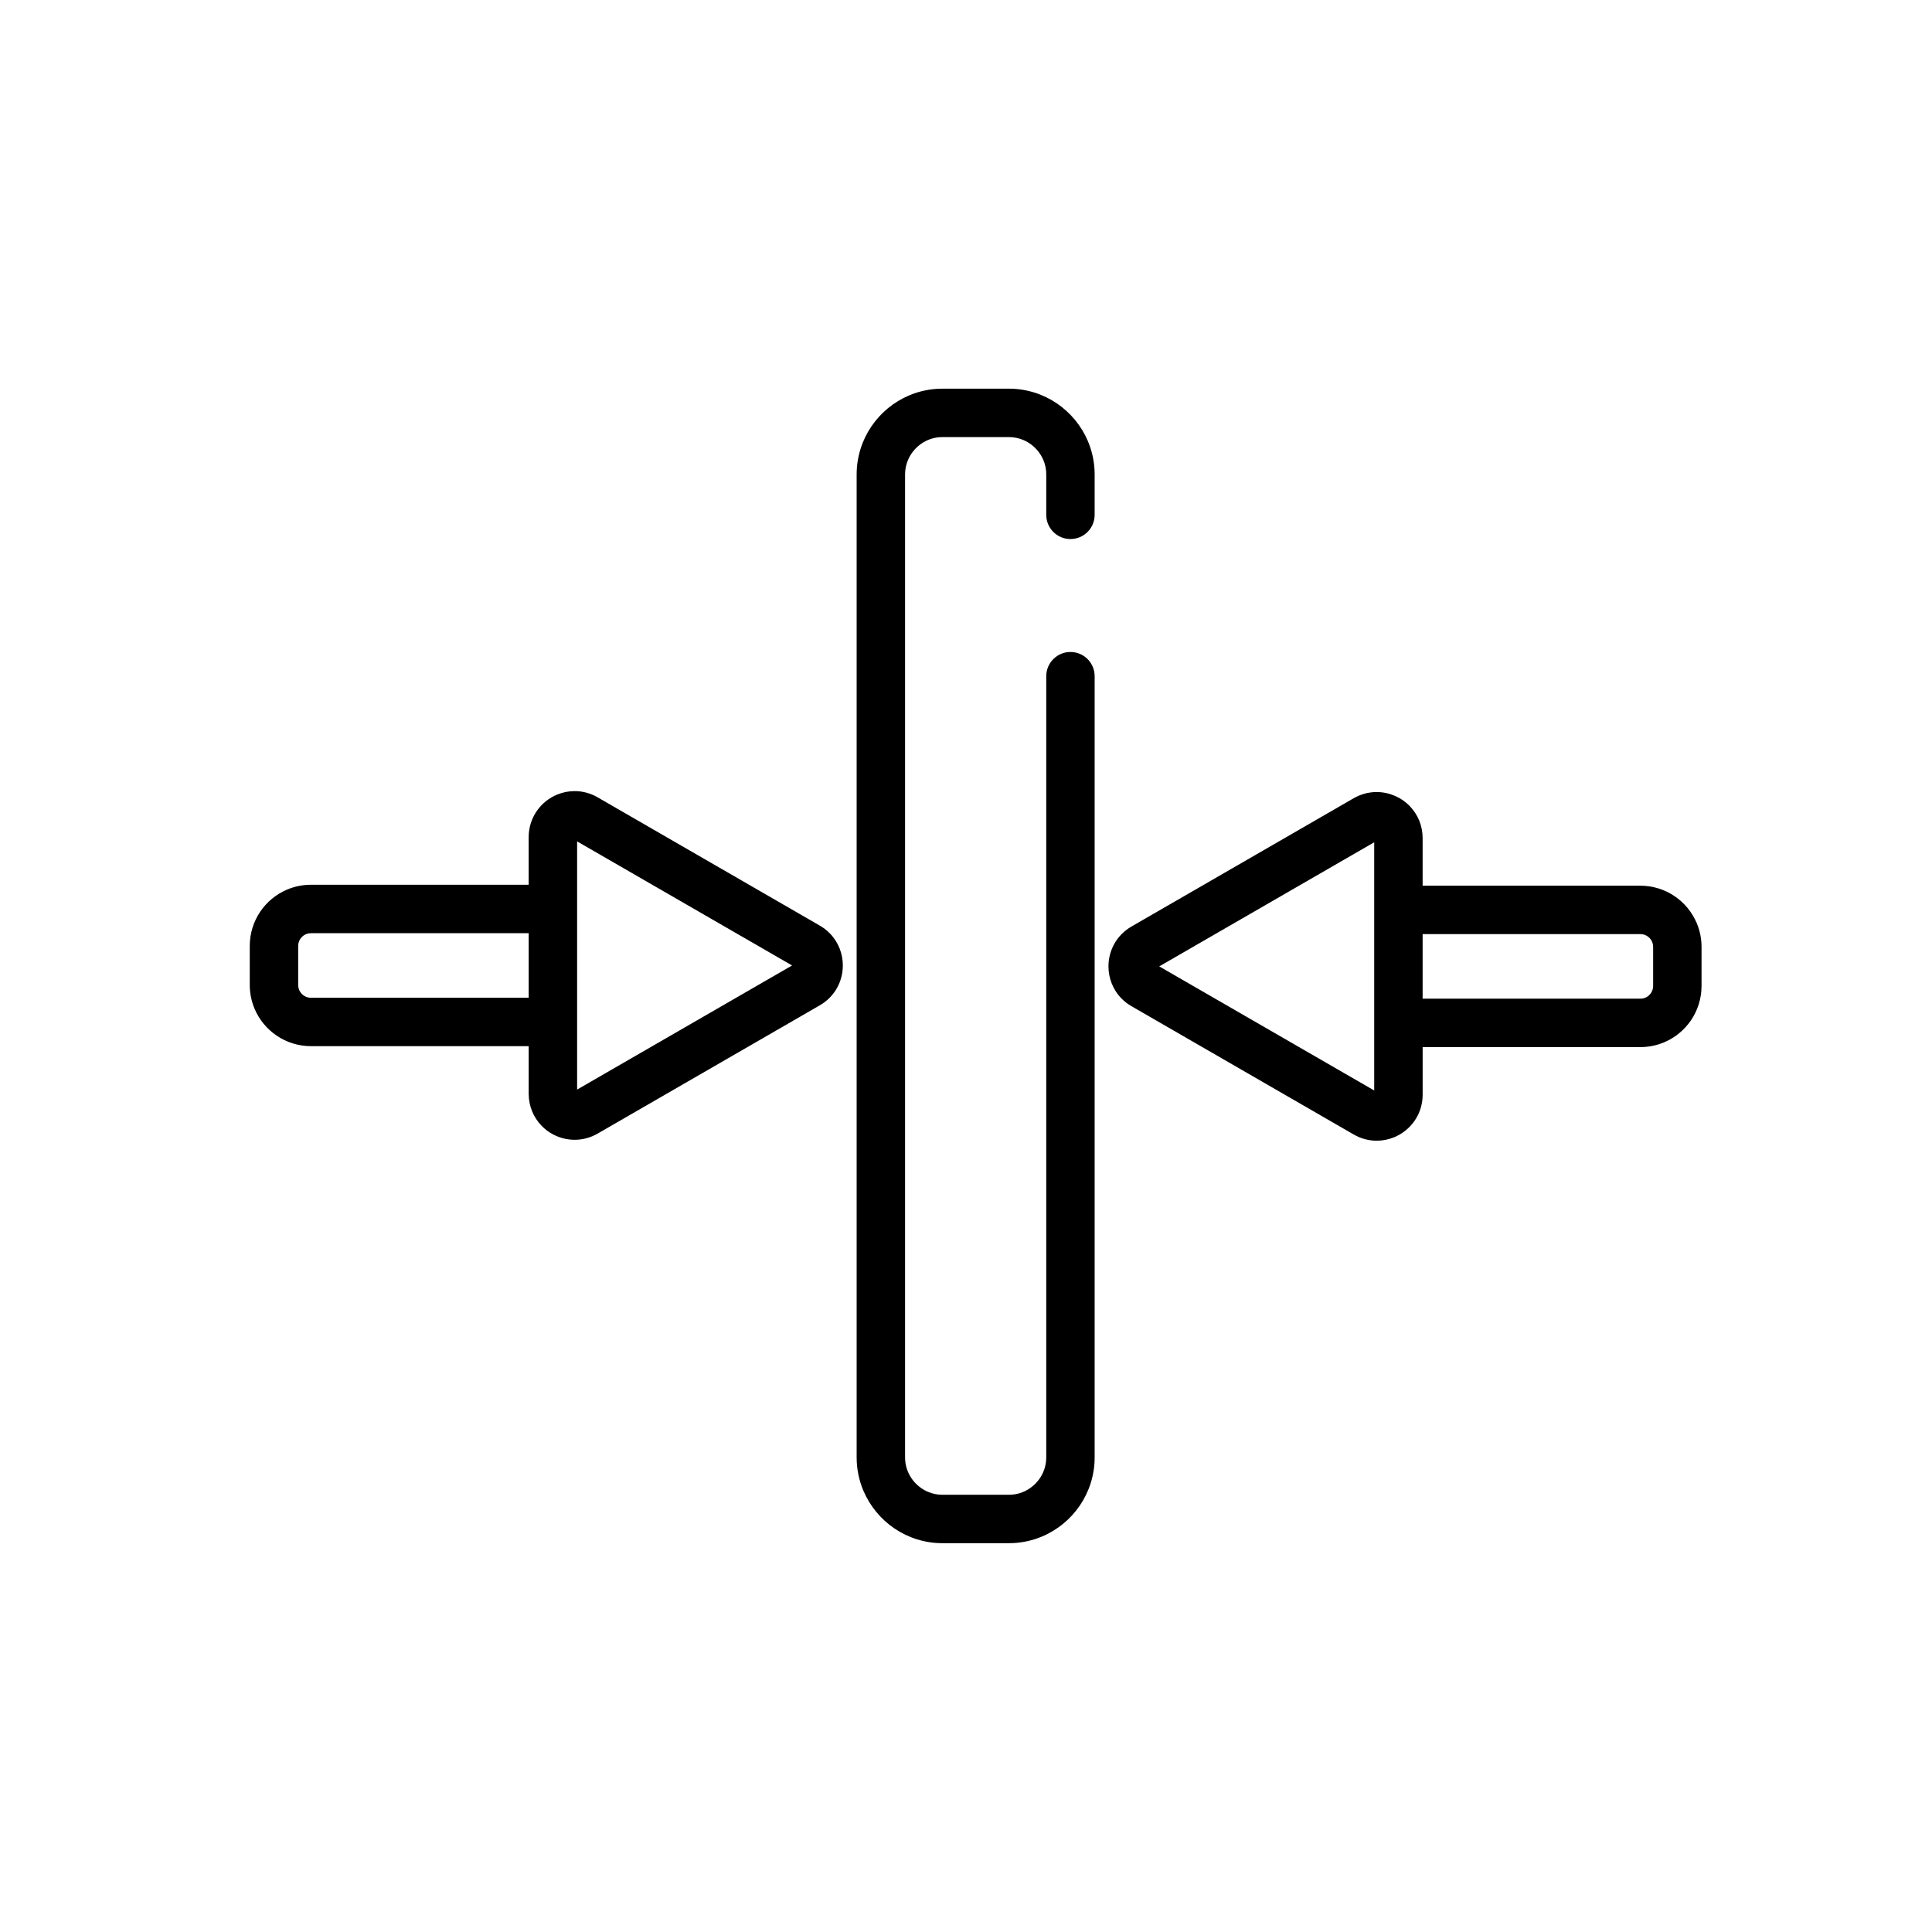 <?xml version="1.0" encoding="utf-8"?>
<!-- Generator: Adobe Illustrator 24.2.0, SVG Export Plug-In . SVG Version: 6.00 Build 0)  -->
<svg version="1.1" id="Layer_1" xmlns="http://www.w3.org/2000/svg" xmlns:xlink="http://www.w3.org/1999/xlink" x="0px" y="0px"
	 viewBox="0 0 800 800" style="enable-background:new 0 0 800 800;" xml:space="preserve">
<g id="NewGroupe0_88_">
	<g id="NewGroup88-0">
		<g>
			<path d="M443.25,223.21c5.53,0,10.02-4.49,10.02-10.02v-16.75c0-4.87-1-9.56-2.81-13.81c-2.71-6.37-7.2-11.77-12.85-15.6
				c-5.64-3.83-12.52-6.09-19.84-6.09h-27.56c-4.87,0-9.56,1-13.81,2.81c-6.38,2.71-11.77,7.2-15.59,12.85
				c-3.83,5.65-6.09,12.52-6.09,19.83v407.07c0,4.87,1,9.56,2.81,13.81c2.71,6.37,7.2,11.77,12.85,15.6
				c5.65,3.83,12.52,6.09,19.84,6.09h27.56c4.87,0,9.56-1,13.81-2.81c6.38-2.71,11.77-7.2,15.59-12.85
				c3.83-5.65,6.09-12.52,6.09-19.83V279.99c0-5.53-4.49-10.02-10.02-10.02c-5.53,0-10.02,4.49-10.02,10.02l0,0v323.51
				c0,2.13-0.43,4.13-1.21,5.97c-1.17,2.76-3.16,5.16-5.64,6.84c-2.49,1.68-5.4,2.64-8.6,2.64h-27.56c-2.14,0-4.13-0.43-5.97-1.21
				c-2.76-1.17-5.16-3.16-6.84-5.64c-1.68-2.49-2.64-5.4-2.64-8.6V196.44c0-2.13,0.43-4.13,1.21-5.97c1.17-2.76,3.16-5.16,5.64-6.84
				c2.49-1.68,5.4-2.64,8.6-2.64h27.56c2.13,0,4.13,0.43,5.97,1.21c2.76,1.17,5.16,3.16,6.84,5.64c1.68,2.49,2.64,5.4,2.64,8.6
				v16.75C433.23,218.72,437.72,223.21,443.25,223.21L443.25,223.21z"/>
			<polygon points="343.65,386.5 343.65,386.51 343.66,386.52 343.65,386.5 			"/>
			<path d="M123.48,391.69c0-0.75,0.15-1.42,0.41-2.05c0.39-0.93,1.07-1.76,1.92-2.33c0.85-0.57,1.81-0.89,2.94-0.89h90.17v26.73
				l-90.17,0c-0.75,0-1.42-0.15-2.05-0.41c-0.93-0.39-1.76-1.07-2.33-1.92c-0.57-0.85-0.89-1.82-0.9-2.95V391.69L123.48,391.69z
				 M327.98,399.78l-89.01,51.39v-28V376.4v-28L327.98,399.78L327.98,399.78z M329.49,398.91L329.49,398.91L329.49,398.91
				L329.49,398.91L329.49,398.91z M329.48,400.65L329.48,400.65L329.48,400.65L329.48,400.65L329.48,400.65z M237.46,452.04
				L237.46,452.04L237.46,452.04L237.46,452.04L237.46,452.04z M128.75,433.19h90.17v19.73c0,2.52,0.5,4.99,1.4,7.21
				c0.91,2.22,2.21,4.2,3.78,5.86l0,0c1.79,1.89,3.92,3.37,6.27,4.39c2.35,1.02,4.92,1.58,7.59,1.58c3.2,0.01,6.52-0.84,9.49-2.55
				l0.01-0.01l92.04-53.14l0,0c3.08-1.77,5.55-4.36,7.13-7.25c1.6-2.9,2.37-6.08,2.37-9.24c0-2.38-0.44-4.75-1.33-7.02
				c-0.89-2.26-2.24-4.41-4.04-6.25c-1.25-1.28-2.65-2.35-4.13-3.2l-0.01-0.01l-92.04-53.14l0.01,0c-2.96-1.72-6.3-2.58-9.51-2.57
				c-2.51,0-4.95,0.5-7.18,1.41c-3.35,1.37-6.28,3.66-8.42,6.71c-1.07,1.52-1.94,3.24-2.53,5.09c-0.59,1.85-0.91,3.83-0.91,5.84
				v19.73h-90.17c-3.47,0-6.82,0.71-9.86,1.99c-4.55,1.93-8.4,5.13-11.13,9.16c-2.73,4.03-4.33,8.95-4.33,14.16v16.18
				c0,3.47,0.71,6.82,1.99,9.86c1.93,4.56,5.12,8.4,9.16,11.13C118.62,431.59,123.55,433.2,128.75,433.19L128.75,433.19z"/>
			<polygon points="464.35,413.44 464.35,413.43 464.34,413.43 464.35,413.44 			"/>
			<polygon points="560.52,330.55 560.53,330.54 560.53,330.54 560.52,330.55 			"/>
			<path d="M684.52,408.26c0,0.75-0.15,1.42-0.41,2.05c-0.39,0.93-1.07,1.76-1.92,2.33c-0.85,0.57-1.81,0.89-2.94,0.89h-90.17
				v-26.73l90.17,0c0.75,0,1.42,0.15,2.05,0.41c0.93,0.39,1.76,1.07,2.33,1.92c0.57,0.85,0.89,1.82,0.9,2.95V408.26L684.52,408.26z
				 M480.02,400.16l89.01-51.39v28v46.77v28L480.02,400.16L480.02,400.16z M478.51,401.03L478.51,401.03L478.51,401.03
				L478.51,401.03L478.51,401.03z M478.52,399.29L478.52,399.29L478.52,399.29L478.52,399.29L478.52,399.29z M693.41,371.08
				c-4.03-2.73-8.95-4.33-14.16-4.33h-90.17v-19.73c0-2.52-0.5-4.99-1.4-7.21c-0.91-2.22-2.21-4.2-3.78-5.86
				c-1.79-1.89-3.92-3.37-6.27-4.39c-2.35-1.02-4.93-1.59-7.6-1.59c-3.18-0.01-6.52,0.83-9.5,2.56l-92.04,53.14l0,0
				c-3.08,1.77-5.55,4.36-7.13,7.25c-1.6,2.9-2.37,6.08-2.37,9.24c0,2.38,0.44,4.75,1.33,7.02c0.89,2.26,2.24,4.41,4.04,6.25
				c1.25,1.28,2.65,2.35,4.13,3.2l0.01,0l92.04,53.14l0,0c2.97,1.72,6.3,2.58,9.51,2.57c2.51,0,4.95-0.5,7.18-1.41
				c3.35-1.37,6.28-3.66,8.42-6.7c1.07-1.52,1.94-3.24,2.53-5.08c0.59-1.85,0.91-3.83,0.91-5.84v-19.73h90.17
				c3.47,0,6.82-0.71,9.85-1.99c4.55-1.93,8.4-5.13,11.13-9.16c2.73-4.03,4.33-8.95,4.33-14.16v-16.18c0-3.47-0.71-6.82-1.99-9.86
				C700.64,377.66,697.44,373.81,693.41,371.08L693.41,371.08z"/>
		</g>
	</g>
</g>
</svg>
